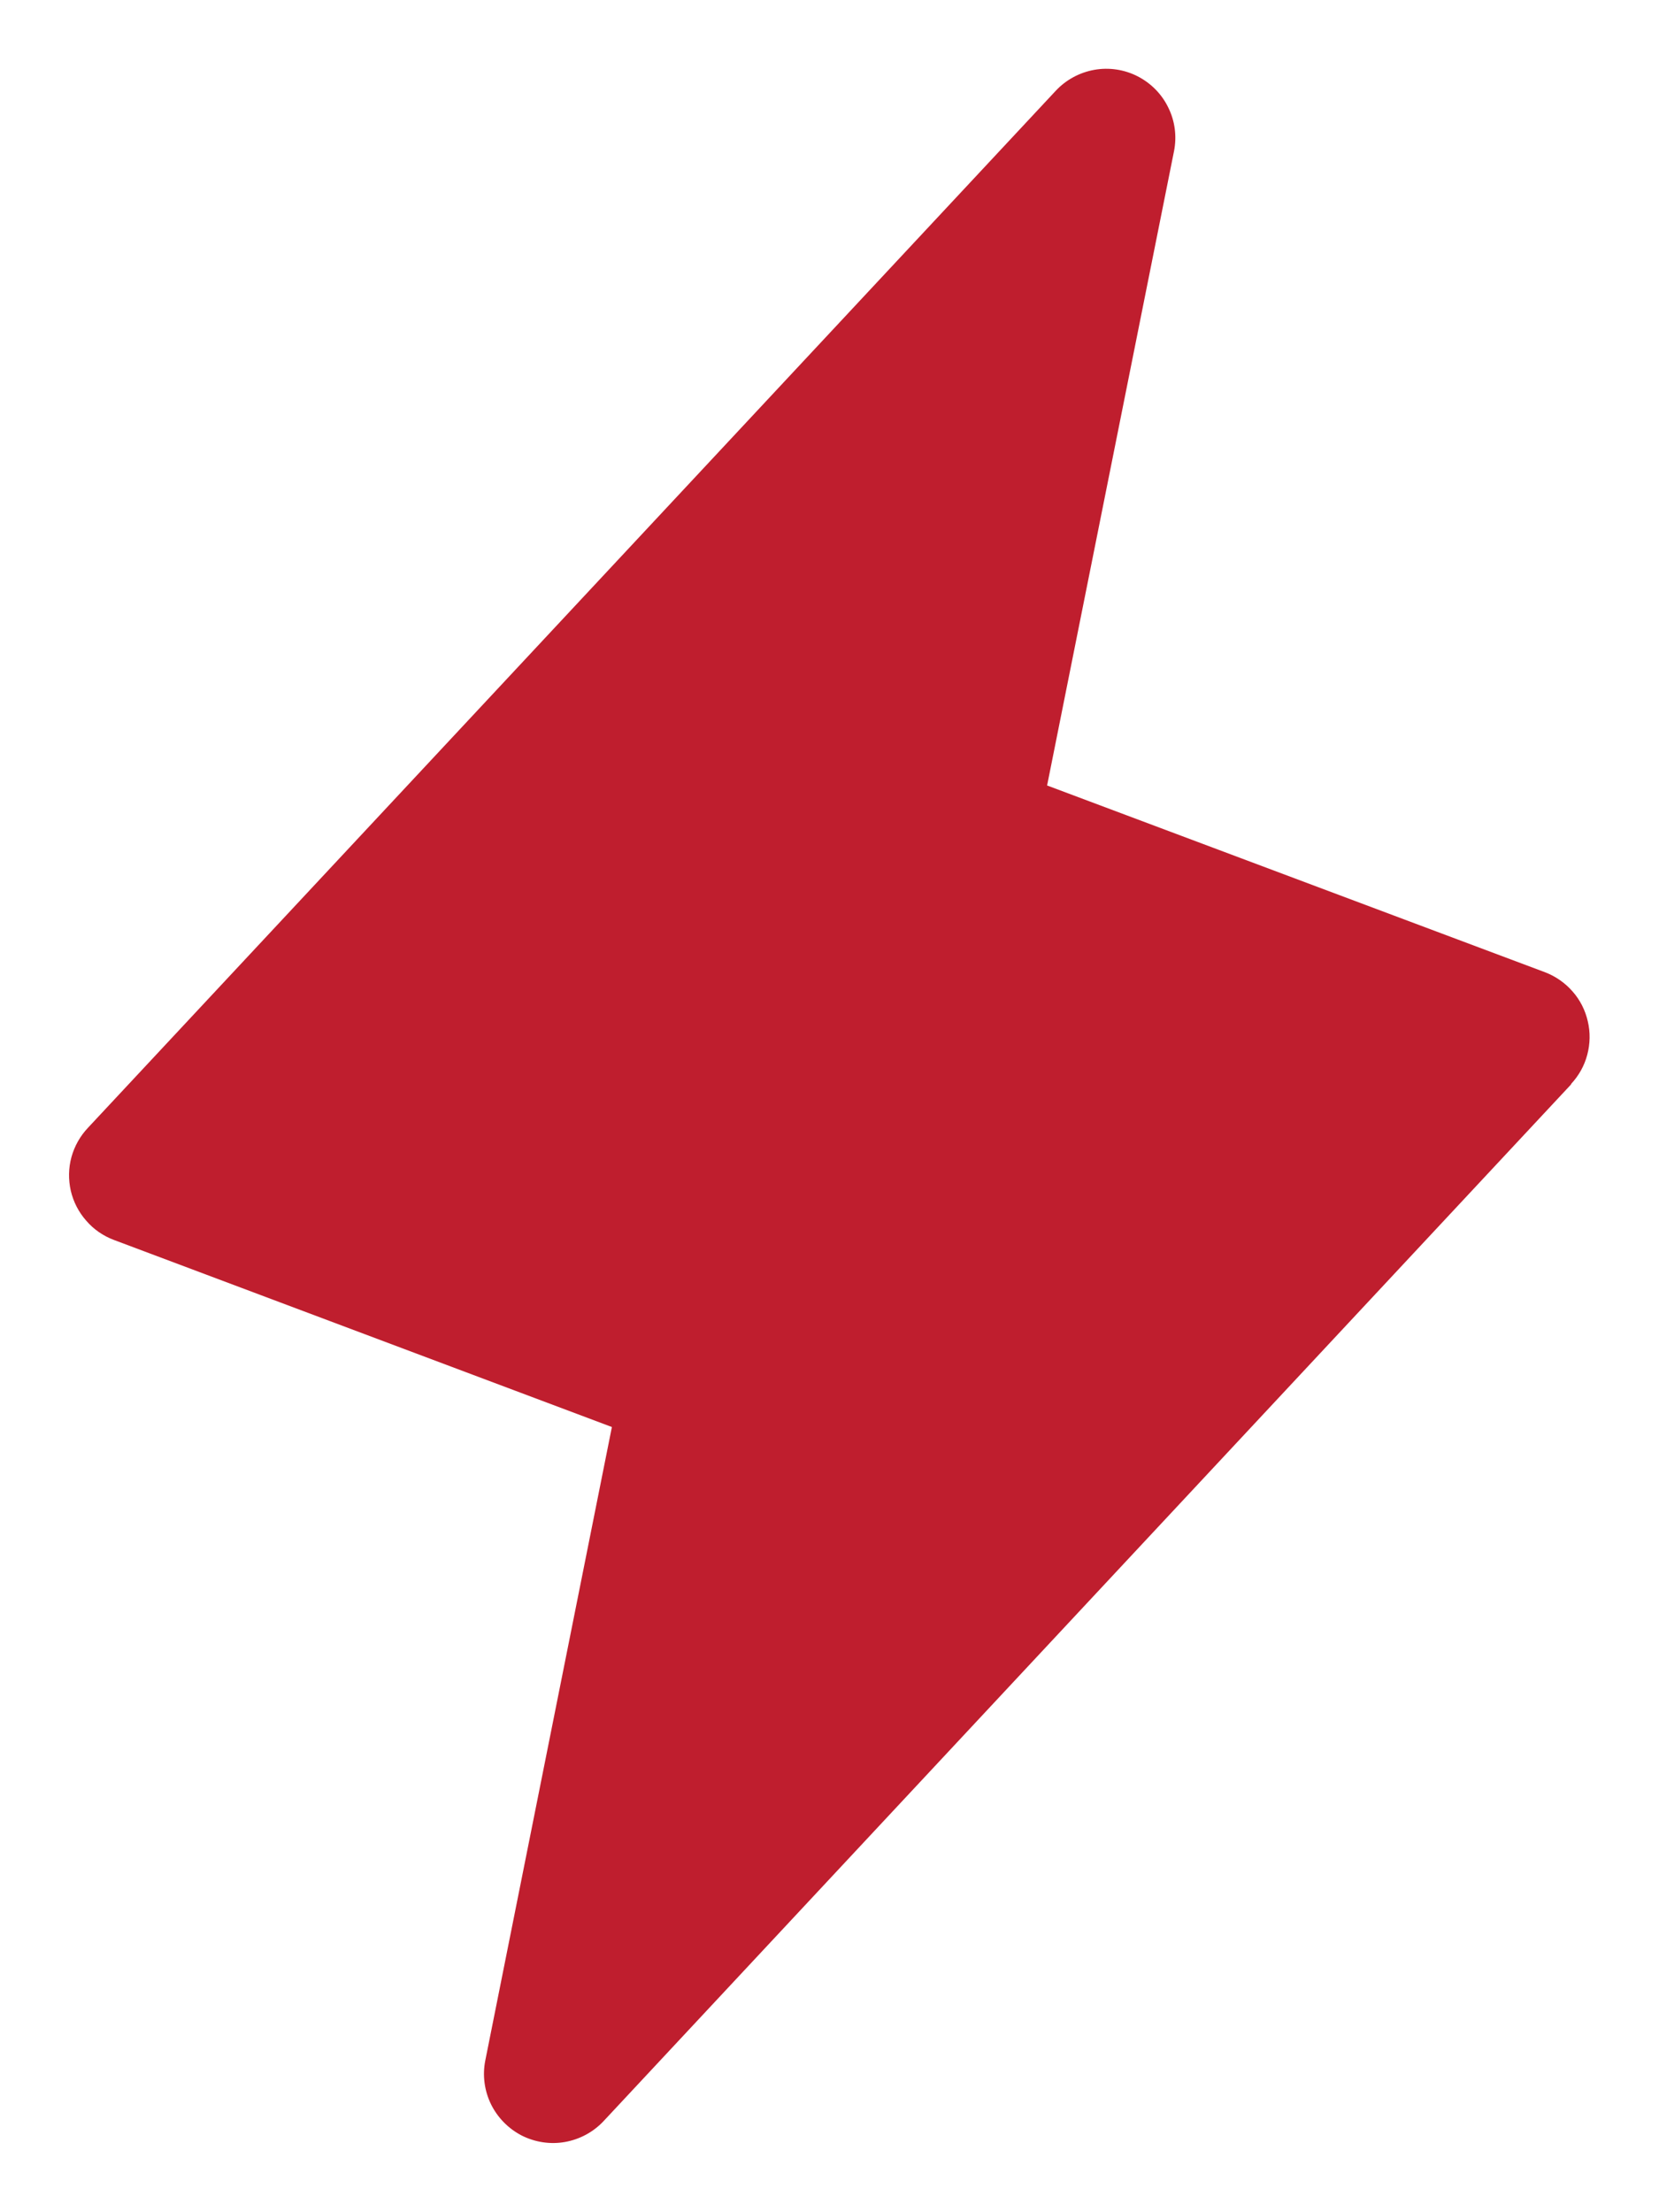 <svg width="12" height="16" viewBox="0 0 12 16" fill="none" xmlns="http://www.w3.org/2000/svg">
<path d="M11.366 7.841L4.366 15.341C4.291 15.421 4.193 15.473 4.087 15.492C3.98 15.511 3.87 15.494 3.773 15.445C3.677 15.395 3.599 15.316 3.551 15.218C3.504 15.121 3.489 15.01 3.51 14.904L4.426 10.321L0.824 8.968C0.747 8.939 0.678 8.892 0.624 8.829C0.569 8.767 0.531 8.693 0.512 8.612C0.494 8.532 0.495 8.448 0.517 8.368C0.539 8.289 0.58 8.216 0.637 8.156L7.637 0.656C7.711 0.577 7.809 0.524 7.916 0.505C8.023 0.486 8.133 0.503 8.229 0.552C8.326 0.602 8.404 0.681 8.451 0.779C8.499 0.876 8.513 0.987 8.492 1.093L7.574 5.681L11.176 7.032C11.252 7.061 11.321 7.109 11.375 7.171C11.429 7.232 11.467 7.307 11.485 7.387C11.504 7.467 11.502 7.55 11.481 7.629C11.46 7.709 11.419 7.781 11.363 7.841H11.366Z" fill="#BF1E2E"/>
</svg>
